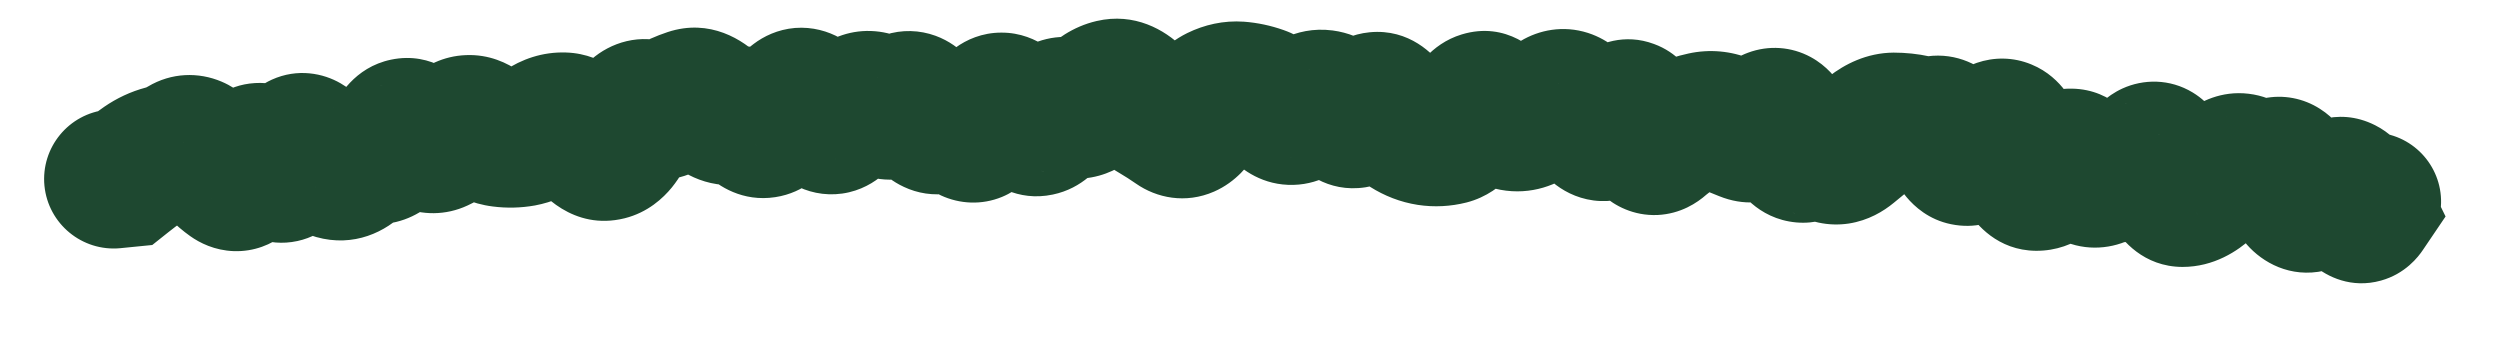 <?xml version="1.0" encoding="utf-8"?>
<svg xmlns="http://www.w3.org/2000/svg" fill="none" height="100%" overflow="visible" preserveAspectRatio="none" style="display: block;" viewBox="0 0 22 3" width="100%">
<path d="M0.941 0.966C0.605 0.999 0.359 1.298 0.391 1.634C0.424 1.97 0.723 2.216 1.059 2.184L1 1.575L0.941 0.966ZM1.1 1.565L1.159 2.174L1.34 2.156L1.482 2.043L1.1 1.565ZM1.263 1.444L0.917 0.94L1.263 1.444ZM1.439 1.362L1.285 0.77L1.439 1.362ZM2.029 1.58L1.674 2.078L2.029 1.58ZM3.131 1.437L2.692 1.012L3.131 1.437ZM3.309 1.361L3.241 1.969L3.309 1.361ZM3.857 1.254L4.115 1.808L3.857 1.254ZM4.22 1.129L3.865 1.627L4.22 1.129ZM4.598 1.206L4.488 0.604L4.598 1.206ZM5.156 1.213L4.666 1.578L5.156 1.213ZM5.349 1.327L5.202 0.734L5.349 1.327ZM6.067 0.863L5.876 0.282L5.876 0.282L6.067 0.863ZM8.305 1.075L7.918 0.602L8.305 1.075ZM8.492 1.124L8.978 0.754L8.492 1.124ZM9.047 1.076L8.61 1.503L9.047 1.076ZM9.974 0.85L9.545 1.285L9.974 0.85ZM10.159 0.995L10.467 0.467L10.159 0.995ZM10.345 1.114L10.694 0.611L10.345 1.114ZM10.531 1.032L11.048 1.36L10.531 1.032ZM10.717 0.84L10.448 0.291L10.717 0.84ZM11.09 0.84L10.886 1.417L11.09 0.84ZM11.647 0.875L11.568 1.481L11.647 0.875ZM12.755 1.189L12.604 0.596L12.755 1.189ZM13.315 1.069L13.203 1.67L13.315 1.069ZM14.429 1.1L15.01 0.909L14.429 1.1ZM14.607 1.258L14.199 0.803L14.607 1.258ZM15.174 1.085L15.409 0.52L15.174 1.085ZM15.547 1.075L15.08 0.681L15.547 1.075ZM15.726 1.172L16.302 0.966L15.726 1.172ZM16.473 1.153L16.85 1.635L16.473 1.153ZM17.038 1.102L17.119 1.708L17.038 1.102ZM17.208 1.273L16.644 1.508L17.208 1.273ZM17.596 1.131L17.396 0.553L17.596 1.131ZM17.761 1.346L17.171 1.507L17.761 1.346ZM18.308 1.462L17.774 1.759L18.308 1.462ZM18.879 1.383L19.361 1.759L18.879 1.383ZM19.053 1.488L19.646 1.342L19.053 1.488ZM19.407 1.641L19.817 2.095L19.407 1.641ZM19.802 1.488L19.322 1.866L19.802 1.488ZM20.529 1.672L20.138 1.201L20.529 1.672ZM20.7 1.758L20.123 1.959L20.7 1.758ZM20.816 1.856L21.322 2.199L21.521 1.905L21.365 1.587L20.816 1.856ZM20.771 1.764L20.844 1.157L19.727 1.023L20.222 2.033L20.771 1.764ZM20.797 2.383C21.133 2.423 21.437 2.184 21.477 1.849C21.518 1.514 21.279 1.209 20.943 1.169L20.87 1.776L20.797 2.383ZM1 1.575L1.059 2.184L1.159 2.174L1.1 1.565L1.041 0.957L0.941 0.966L1 1.575ZM1.1 1.565L1.482 2.043C1.521 2.011 1.564 1.98 1.609 1.948L1.263 1.444L0.917 0.94C0.848 0.988 0.781 1.037 0.717 1.088L1.1 1.565ZM1.263 1.444L1.609 1.948C1.612 1.947 1.612 1.947 1.609 1.948C1.605 1.95 1.6 1.952 1.593 1.954L1.439 1.362L1.285 0.77C1.149 0.806 1.026 0.865 0.917 0.94L1.263 1.444ZM1.439 1.362L1.593 1.954C1.715 1.922 1.828 1.872 1.932 1.81L1.617 1.286L1.301 0.762C1.289 0.769 1.284 0.771 1.285 0.77L1.439 1.362ZM1.617 1.286L1.932 1.81C1.869 1.848 1.788 1.877 1.696 1.882C1.604 1.887 1.527 1.867 1.471 1.844C1.372 1.801 1.331 1.744 1.341 1.756L1.815 1.37L2.29 0.984C2.225 0.905 2.114 0.788 1.949 0.718C1.748 0.633 1.51 0.637 1.301 0.762L1.617 1.286ZM1.815 1.37L1.341 1.756C1.437 1.874 1.547 1.988 1.674 2.078L2.029 1.58L2.383 1.081C2.374 1.075 2.342 1.049 2.29 0.984L1.815 1.37ZM2.029 1.58L1.674 2.078C1.757 2.137 1.888 2.204 2.058 2.21C2.238 2.216 2.39 2.15 2.499 2.065C2.678 1.925 2.75 1.728 2.779 1.64L2.199 1.447L1.619 1.254C1.615 1.264 1.618 1.253 1.63 1.231C1.641 1.213 1.675 1.156 1.746 1.101C1.826 1.038 1.948 0.983 2.097 0.987C2.236 0.992 2.334 1.047 2.383 1.081L2.029 1.58ZM2.199 1.447L2.779 1.64C2.779 1.641 2.776 1.65 2.769 1.665C2.762 1.679 2.748 1.707 2.723 1.739C2.676 1.8 2.545 1.938 2.315 1.951C2.098 1.964 1.959 1.854 1.918 1.816C1.872 1.774 1.854 1.741 1.859 1.749L2.384 1.436L2.909 1.122C2.875 1.065 2.82 0.984 2.74 0.911C2.663 0.841 2.492 0.716 2.244 0.731C1.984 0.746 1.823 0.902 1.75 0.998C1.678 1.093 1.64 1.191 1.619 1.254L2.199 1.447ZM2.384 1.436L1.859 1.749C1.893 1.806 1.953 1.896 2.045 1.974C2.14 2.054 2.345 2.18 2.618 2.121C2.869 2.066 3 1.889 3.05 1.809C3.106 1.719 3.137 1.628 3.155 1.563L2.567 1.396L1.979 1.228C1.975 1.242 1.982 1.211 2.011 1.163C2.035 1.126 2.137 0.974 2.357 0.926C2.6 0.873 2.773 0.988 2.832 1.038C2.865 1.065 2.885 1.09 2.894 1.101C2.904 1.114 2.909 1.122 2.909 1.122L2.384 1.436ZM2.567 1.396L3.155 1.563C3.159 1.548 3.156 1.568 3.136 1.604C3.121 1.629 3.054 1.744 2.897 1.815C2.699 1.905 2.506 1.861 2.386 1.792C2.293 1.738 2.249 1.675 2.246 1.67L2.744 1.315L3.242 0.961C3.202 0.905 3.124 0.806 2.997 0.733C2.845 0.645 2.62 0.598 2.392 0.701C2.206 0.786 2.111 0.931 2.071 1.002C2.025 1.083 1.997 1.165 1.979 1.228L2.567 1.396ZM2.744 1.315L2.246 1.67C2.337 1.798 2.509 2.008 2.783 2.086L2.95 1.497L3.117 0.909C3.2 0.932 3.245 0.971 3.255 0.98C3.266 0.989 3.261 0.988 3.242 0.961L2.744 1.315ZM2.95 1.497L2.783 2.086C3.114 2.179 3.397 2.041 3.569 1.863L3.131 1.437L2.692 1.012C2.714 0.989 2.765 0.944 2.851 0.915C2.943 0.885 3.037 0.886 3.117 0.909L2.95 1.497ZM3.131 1.437L3.569 1.863C3.555 1.878 3.519 1.91 3.459 1.936C3.394 1.964 3.319 1.977 3.241 1.969L3.309 1.361L3.376 0.753C3.074 0.72 2.839 0.86 2.692 1.012L3.131 1.437ZM3.309 1.361L3.241 1.969C3.475 1.994 3.669 1.903 3.798 1.792C3.913 1.693 3.985 1.573 4.029 1.484L3.481 1.213L2.933 0.942C2.925 0.958 2.941 0.916 3 0.866C3.071 0.804 3.205 0.734 3.376 0.753L3.309 1.361ZM3.481 1.213L4.029 1.484C4.026 1.491 4.007 1.528 3.964 1.573C3.919 1.62 3.829 1.694 3.69 1.723C3.381 1.787 3.206 1.58 3.202 1.575L3.664 1.175L4.126 0.774C4.052 0.689 3.811 0.448 3.441 0.525C3.115 0.593 2.973 0.86 2.933 0.942L3.481 1.213ZM3.664 1.175L3.202 1.575C3.269 1.653 3.378 1.757 3.533 1.821C3.712 1.894 3.92 1.899 4.115 1.808L3.857 1.254L3.6 0.699C3.659 0.672 3.729 0.654 3.806 0.653C3.881 0.652 3.946 0.668 3.995 0.689C4.044 0.708 4.077 0.731 4.095 0.746C4.114 0.761 4.124 0.772 4.126 0.774L3.664 1.175ZM3.857 1.254L4.115 1.808C4.236 1.752 4.343 1.678 4.437 1.595L4.034 1.136L3.631 0.676C3.609 0.695 3.598 0.7 3.6 0.699L3.857 1.254ZM4.034 1.136L4.437 1.595C4.388 1.639 4.288 1.702 4.146 1.707C4.007 1.712 3.909 1.659 3.865 1.627L4.22 1.129L4.574 0.631C4.464 0.553 4.303 0.477 4.102 0.485C3.898 0.492 3.738 0.582 3.631 0.676L4.034 1.136ZM4.22 1.129L3.865 1.627C3.992 1.717 4.15 1.794 4.336 1.817L4.412 1.211L4.489 0.604C4.549 0.612 4.579 0.634 4.574 0.631L4.22 1.129ZM4.412 1.211L4.336 1.817C4.46 1.833 4.584 1.83 4.708 1.808L4.598 1.206L4.488 0.604L4.489 0.604L4.412 1.211ZM4.598 1.206L4.708 1.808C4.863 1.779 5.001 1.717 5.119 1.638L4.779 1.13L4.439 0.622C4.438 0.622 4.455 0.611 4.488 0.604L4.598 1.206ZM4.779 1.13L5.119 1.638C5.105 1.647 5.082 1.66 5.05 1.67C5.017 1.68 4.98 1.686 4.941 1.684L4.961 1.073L4.981 0.462C4.772 0.455 4.588 0.522 4.439 0.622L4.779 1.13ZM4.961 1.073L4.941 1.684C4.821 1.68 4.738 1.634 4.7 1.607C4.665 1.581 4.655 1.564 4.666 1.578L5.156 1.213L5.647 0.848C5.554 0.724 5.337 0.473 4.981 0.462L4.961 1.073ZM5.156 1.213L4.666 1.578C4.754 1.697 5.042 2.033 5.496 1.921L5.349 1.327L5.202 0.734C5.357 0.696 5.49 0.738 5.567 0.784C5.631 0.822 5.655 0.859 5.647 0.848L5.156 1.213ZM5.349 1.327L5.496 1.921C5.701 1.87 5.836 1.743 5.912 1.65C5.989 1.555 6.044 1.45 6.084 1.358L5.522 1.116L4.961 0.873C4.946 0.908 4.944 0.901 4.965 0.876C4.983 0.854 5.058 0.77 5.202 0.734L5.349 1.327ZM5.522 1.116L6.084 1.358C6.098 1.325 6.082 1.38 6.009 1.443C5.967 1.48 5.894 1.53 5.79 1.554C5.681 1.579 5.576 1.568 5.49 1.536L5.699 0.961L5.909 0.387C5.63 0.285 5.37 0.378 5.205 0.522C5.073 0.637 5.001 0.781 4.961 0.873L5.522 1.116ZM5.699 0.961L5.49 1.536C5.727 1.623 5.976 1.596 6.188 1.475L5.885 0.944L5.581 0.413C5.618 0.392 5.671 0.372 5.737 0.366C5.804 0.36 5.863 0.37 5.909 0.387L5.699 0.961ZM5.885 0.944L6.188 1.475C6.215 1.46 6.239 1.45 6.258 1.444L6.067 0.863L5.876 0.282C5.773 0.316 5.675 0.36 5.581 0.413L5.885 0.944ZM6.067 0.863L6.258 1.444C6.152 1.478 6.043 1.473 5.952 1.44C5.873 1.411 5.831 1.371 5.823 1.362L6.256 0.931L6.69 0.5C6.543 0.353 6.249 0.159 5.876 0.282L6.067 0.863ZM6.256 0.931L5.823 1.362C5.955 1.496 6.207 1.674 6.546 1.618L6.446 1.015L6.347 0.411C6.446 0.395 6.535 0.413 6.599 0.442C6.657 0.467 6.686 0.496 6.69 0.5L6.256 0.931ZM6.446 1.015L6.546 1.618C6.455 1.633 6.372 1.618 6.31 1.593C6.253 1.57 6.222 1.542 6.215 1.536L6.636 1.091L7.056 0.647C6.916 0.515 6.669 0.358 6.347 0.411L6.446 1.015ZM6.636 1.091L6.215 1.536C6.322 1.637 6.534 1.779 6.822 1.735C7.087 1.695 7.244 1.521 7.314 1.424L6.82 1.063L6.326 0.703C6.339 0.686 6.435 0.557 6.639 0.526C6.865 0.492 7.014 0.607 7.056 0.647L6.636 1.091ZM6.82 1.063L7.314 1.424C7.33 1.402 7.343 1.387 7.352 1.377C7.362 1.367 7.366 1.364 7.366 1.364L6.999 0.875L6.633 0.386C6.511 0.477 6.41 0.588 6.326 0.703L6.82 1.063ZM6.999 0.875L7.366 1.364C7.31 1.406 7.218 1.455 7.095 1.465C6.97 1.476 6.865 1.441 6.793 1.4C6.674 1.334 6.638 1.249 6.655 1.28L7.189 0.982L7.722 0.683C7.674 0.597 7.574 0.437 7.392 0.334C7.288 0.276 7.152 0.234 6.996 0.246C6.842 0.259 6.719 0.321 6.633 0.386L6.999 0.875ZM7.189 0.982L6.655 1.28C6.701 1.362 6.813 1.546 7.027 1.645C7.154 1.705 7.31 1.73 7.472 1.692C7.624 1.656 7.733 1.576 7.802 1.509L7.377 1.069L6.953 0.629C6.992 0.592 7.071 0.53 7.192 0.501C7.323 0.47 7.447 0.492 7.543 0.537C7.629 0.576 7.678 0.628 7.697 0.649C7.717 0.673 7.725 0.687 7.722 0.683L7.189 0.982ZM7.377 1.069L7.802 1.509C7.846 1.467 7.887 1.432 7.925 1.404L7.559 0.914L7.192 0.424C7.109 0.487 7.03 0.555 6.953 0.629L7.377 1.069ZM7.559 0.914L7.925 1.404C7.862 1.451 7.748 1.506 7.599 1.493C7.46 1.482 7.373 1.417 7.341 1.389L7.744 0.93L8.148 0.471C8.053 0.387 7.903 0.292 7.702 0.275C7.491 0.257 7.316 0.332 7.192 0.424L7.559 0.914ZM7.744 0.93L7.341 1.389C7.449 1.484 7.631 1.593 7.873 1.58C8.11 1.566 8.276 1.442 8.37 1.345L7.931 0.919L7.492 0.494C7.525 0.46 7.63 0.368 7.804 0.359C7.984 0.348 8.104 0.431 8.148 0.471L7.744 0.93ZM7.931 0.919L8.37 1.345C8.339 1.377 8.272 1.435 8.165 1.47C8.047 1.508 7.922 1.504 7.813 1.464C7.715 1.428 7.655 1.374 7.629 1.347C7.615 1.332 7.605 1.319 7.6 1.312C7.594 1.304 7.591 1.299 7.591 1.298L8.118 0.988L8.645 0.677C8.597 0.596 8.473 0.403 8.233 0.315C8.093 0.264 7.937 0.258 7.788 0.307C7.65 0.351 7.553 0.43 7.492 0.494L7.931 0.919ZM8.118 0.988L7.591 1.298C7.641 1.383 7.751 1.551 7.955 1.645C8.072 1.7 8.213 1.726 8.362 1.7C8.506 1.676 8.617 1.61 8.693 1.548L8.305 1.075L7.918 0.602C7.963 0.565 8.043 0.514 8.156 0.495C8.275 0.475 8.385 0.497 8.47 0.536C8.548 0.572 8.595 0.618 8.615 0.64C8.627 0.653 8.634 0.662 8.638 0.668C8.641 0.671 8.642 0.674 8.643 0.675C8.644 0.677 8.644 0.677 8.645 0.677L8.118 0.988ZM8.305 1.075L8.693 1.548C8.612 1.614 8.446 1.694 8.243 1.641C8.082 1.599 8.009 1.499 8.005 1.494L8.492 1.124L8.978 0.754C8.912 0.666 8.776 0.516 8.553 0.458C8.287 0.388 8.06 0.485 7.918 0.602L8.305 1.075ZM8.492 1.124L8.005 1.494C8.052 1.556 8.14 1.655 8.281 1.72C8.446 1.796 8.639 1.806 8.817 1.733C8.971 1.669 9.066 1.565 9.116 1.499C9.17 1.429 9.207 1.357 9.233 1.299L8.676 1.048L8.118 0.797C8.114 0.806 8.122 0.787 8.145 0.756C8.165 0.73 8.23 0.652 8.353 0.601C8.5 0.541 8.662 0.549 8.795 0.611C8.905 0.662 8.962 0.733 8.978 0.754L8.492 1.124ZM8.676 1.048L9.233 1.299C9.238 1.288 9.237 1.294 9.226 1.31C9.217 1.323 9.186 1.366 9.126 1.41C9.06 1.457 8.954 1.509 8.815 1.51C8.677 1.51 8.572 1.459 8.509 1.415L8.86 0.915L9.211 0.414C9.117 0.348 8.98 0.286 8.811 0.287C8.641 0.287 8.504 0.35 8.408 0.42C8.242 0.54 8.158 0.708 8.118 0.797L8.676 1.048ZM8.86 0.915L8.509 1.415C8.536 1.435 8.57 1.463 8.61 1.503L9.047 1.076L9.485 0.649C9.4 0.562 9.309 0.483 9.211 0.414L8.86 0.915ZM9.047 1.076L8.61 1.503C8.721 1.618 8.953 1.778 9.265 1.712C9.529 1.657 9.676 1.472 9.736 1.384L9.232 1.037L8.728 0.691C8.734 0.682 8.755 0.653 8.795 0.62C8.837 0.585 8.91 0.537 9.015 0.515C9.265 0.463 9.435 0.598 9.485 0.649L9.047 1.076ZM9.232 1.037L9.736 1.384C9.734 1.386 9.724 1.401 9.704 1.42C9.684 1.44 9.647 1.471 9.592 1.498C9.535 1.526 9.461 1.547 9.375 1.548C9.29 1.548 9.216 1.528 9.158 1.501L9.417 0.947L9.677 0.394C9.478 0.3 9.254 0.302 9.057 0.398C8.891 0.479 8.787 0.605 8.728 0.691L9.232 1.037ZM9.417 0.947L9.158 1.501C9.31 1.572 9.49 1.596 9.671 1.546C9.839 1.5 9.96 1.405 10.04 1.324L9.603 0.897L9.165 0.469C9.183 0.451 9.243 0.395 9.349 0.366C9.469 0.334 9.587 0.351 9.677 0.394L9.417 0.947ZM9.603 0.897L10.04 1.324C10.049 1.315 10.013 1.356 9.927 1.376L9.788 0.781L9.65 0.185C9.439 0.234 9.279 0.353 9.165 0.469L9.603 0.897ZM9.788 0.781L9.927 1.376C9.837 1.397 9.746 1.389 9.668 1.36C9.598 1.334 9.558 1.298 9.545 1.285L9.974 0.85L10.404 0.414C10.251 0.264 9.985 0.107 9.65 0.185L9.788 0.781ZM9.974 0.85L9.545 1.285C9.636 1.375 9.738 1.457 9.852 1.523L10.159 0.995L10.467 0.467C10.458 0.461 10.436 0.447 10.404 0.414L9.974 0.85ZM10.159 0.995L9.852 1.523C9.899 1.551 9.947 1.581 9.997 1.616L10.345 1.114L10.694 0.611C10.619 0.559 10.544 0.511 10.467 0.467L10.159 0.995ZM10.345 1.114L9.997 1.616C10.178 1.742 10.432 1.796 10.684 1.686C10.88 1.6 10.993 1.447 11.048 1.36L10.531 1.032L10.015 0.705C10.017 0.703 10.028 0.685 10.051 0.661C10.075 0.638 10.121 0.597 10.193 0.565C10.271 0.532 10.367 0.513 10.47 0.526C10.57 0.539 10.646 0.578 10.694 0.611L10.345 1.114ZM10.531 1.032L11.048 1.36C11.063 1.336 11.069 1.331 11.063 1.337C11.059 1.341 11.034 1.366 10.987 1.389L10.717 0.84L10.448 0.291C10.238 0.394 10.101 0.569 10.015 0.705L10.531 1.032ZM10.717 0.84L10.987 1.389C10.962 1.401 10.917 1.415 10.861 1.411L10.905 0.801L10.948 0.191C10.767 0.178 10.597 0.218 10.448 0.291L10.717 0.84ZM10.905 0.801L10.861 1.411C10.867 1.411 10.875 1.413 10.886 1.417L11.09 0.84L11.294 0.264C11.183 0.225 11.067 0.2 10.948 0.191L10.905 0.801ZM11.09 0.84L10.886 1.417C10.857 1.406 10.838 1.395 10.83 1.389C10.822 1.383 10.823 1.382 10.83 1.39L11.273 0.969L11.716 0.548C11.612 0.438 11.473 0.327 11.294 0.264L11.09 0.84ZM11.273 0.969L10.83 1.39C10.928 1.494 11.115 1.634 11.383 1.627C11.642 1.62 11.817 1.478 11.906 1.383L11.46 0.964L11.015 0.545C11.04 0.518 11.153 0.41 11.349 0.405C11.554 0.399 11.679 0.509 11.716 0.548L11.273 0.969ZM11.46 0.964L11.906 1.383C11.902 1.386 11.874 1.416 11.818 1.443C11.756 1.472 11.668 1.494 11.568 1.481L11.647 0.875L11.727 0.268C11.387 0.224 11.142 0.41 11.015 0.545L11.46 0.964ZM11.647 0.875L11.568 1.481C11.49 1.471 11.433 1.442 11.4 1.42C11.368 1.399 11.356 1.383 11.359 1.386L11.83 0.996L12.301 0.606C12.193 0.476 12.006 0.305 11.727 0.268L11.647 0.875ZM11.83 0.996L11.359 1.386C11.452 1.499 11.678 1.701 12.017 1.648C12.304 1.603 12.461 1.399 12.52 1.315L12.017 0.967L11.515 0.619C11.52 0.611 11.542 0.58 11.585 0.546C11.629 0.51 11.71 0.458 11.827 0.44C12.104 0.396 12.268 0.567 12.301 0.606L11.83 0.996ZM12.017 0.967L12.52 1.315C12.514 1.324 12.489 1.358 12.441 1.395C12.392 1.435 12.3 1.489 12.171 1.502C11.879 1.53 11.727 1.334 11.712 1.313L12.203 0.949L12.695 0.585C12.619 0.483 12.406 0.25 12.053 0.284C11.742 0.314 11.572 0.536 11.515 0.619L12.017 0.967ZM12.203 0.949L11.712 1.313C11.8 1.432 11.914 1.554 12.06 1.646L12.384 1.127L12.709 0.609C12.722 0.617 12.726 0.623 12.723 0.619C12.719 0.615 12.709 0.605 12.695 0.585L12.203 0.949ZM12.384 1.127L12.06 1.646C12.181 1.722 12.321 1.779 12.477 1.803L12.568 1.199L12.66 0.594C12.692 0.599 12.709 0.609 12.709 0.609L12.384 1.127ZM12.568 1.199L12.477 1.803C12.621 1.825 12.766 1.817 12.905 1.782L12.755 1.189L12.604 0.596C12.611 0.595 12.62 0.593 12.63 0.593C12.64 0.592 12.651 0.593 12.66 0.594L12.568 1.199ZM12.755 1.189L12.905 1.782C13.085 1.736 13.212 1.632 13.29 1.55C13.37 1.466 13.432 1.372 13.479 1.287L12.945 0.99L12.41 0.693C12.393 0.725 12.39 0.722 12.407 0.705C12.422 0.689 12.486 0.626 12.604 0.596L12.755 1.189ZM12.945 0.99L13.479 1.287C13.479 1.287 13.476 1.292 13.471 1.3C13.465 1.308 13.455 1.322 13.439 1.339C13.411 1.369 13.339 1.437 13.217 1.474C13.078 1.516 12.934 1.499 12.817 1.442C12.717 1.393 12.664 1.328 12.645 1.304L13.132 0.933L13.619 0.563C13.528 0.444 13.259 0.183 12.863 0.303C12.583 0.388 12.451 0.62 12.41 0.693L12.945 0.99ZM13.132 0.933L12.645 1.304C12.747 1.438 12.927 1.619 13.203 1.67L13.315 1.069L13.427 0.468C13.504 0.482 13.557 0.513 13.586 0.535C13.614 0.556 13.623 0.57 13.619 0.563L13.132 0.933ZM13.315 1.069L13.203 1.67C13.477 1.721 13.711 1.625 13.873 1.501L13.504 1.014L13.135 0.527C13.15 0.515 13.184 0.493 13.238 0.477C13.295 0.46 13.361 0.456 13.427 0.468L13.315 1.069ZM13.504 1.014L13.873 1.501C13.92 1.466 13.964 1.436 14.006 1.412L13.694 0.886L13.383 0.36C13.298 0.41 13.215 0.466 13.135 0.527L13.504 1.014ZM13.694 0.886L14.006 1.412C13.91 1.468 13.76 1.506 13.6 1.454C13.467 1.412 13.404 1.331 13.394 1.319L13.878 0.945L14.362 0.571C14.293 0.482 14.169 0.353 13.975 0.29C13.754 0.219 13.541 0.265 13.383 0.36L13.694 0.886ZM13.878 0.945L13.394 1.319C13.474 1.422 13.562 1.519 13.662 1.603L14.056 1.136L14.451 0.668C14.431 0.652 14.401 0.622 14.362 0.571L13.878 0.945ZM14.056 1.136L13.662 1.603C13.744 1.672 13.865 1.743 14.023 1.764C14.186 1.785 14.33 1.745 14.439 1.685C14.627 1.584 14.731 1.419 14.778 1.335L14.247 1.033L13.715 0.73C13.695 0.765 13.733 0.677 13.858 0.61C13.936 0.568 14.048 0.534 14.18 0.551C14.308 0.567 14.399 0.624 14.451 0.668L14.056 1.136ZM14.247 1.033L14.778 1.335C14.776 1.34 14.767 1.354 14.752 1.373C14.738 1.392 14.709 1.425 14.664 1.459C14.559 1.537 14.359 1.618 14.132 1.534C13.956 1.469 13.879 1.345 13.867 1.324C13.846 1.291 13.842 1.273 13.848 1.291L14.429 1.1L15.01 0.909C14.989 0.845 14.957 0.763 14.908 0.683C14.867 0.616 14.761 0.462 14.555 0.387C14.297 0.291 14.066 0.378 13.929 0.481C13.815 0.567 13.749 0.672 13.715 0.73L14.247 1.033ZM14.429 1.1L13.848 1.291C13.878 1.381 13.947 1.576 14.108 1.72C14.208 1.808 14.372 1.901 14.587 1.892C14.791 1.882 14.936 1.784 15.016 1.713L14.607 1.258L14.199 0.803C14.246 0.761 14.359 0.678 14.532 0.67C14.716 0.662 14.85 0.743 14.92 0.805C14.982 0.86 15.009 0.911 15.012 0.918C15.019 0.93 15.017 0.929 15.01 0.909L14.429 1.1ZM14.607 1.258L15.016 1.713C15.03 1.701 15.039 1.694 15.044 1.691C15.048 1.688 15.048 1.689 15.042 1.691L14.8 1.13L14.558 0.568C14.42 0.627 14.301 0.712 14.199 0.803L14.607 1.258ZM14.8 1.13L15.042 1.691C15.072 1.678 15.098 1.67 15.12 1.665L14.989 1.068L14.858 0.471C14.755 0.493 14.655 0.526 14.558 0.568L14.8 1.13ZM14.989 1.068L15.12 1.665C15.093 1.671 15.061 1.674 15.027 1.671C14.993 1.668 14.963 1.659 14.94 1.65L15.174 1.085L15.409 0.52C15.235 0.448 15.045 0.43 14.858 0.471L14.989 1.068ZM15.174 1.085L14.94 1.65C15.003 1.676 15.065 1.701 15.128 1.726L15.356 1.159L15.583 0.591C15.525 0.568 15.467 0.544 15.409 0.52L15.174 1.085ZM15.356 1.159L15.128 1.726C15.57 1.904 15.898 1.609 16.015 1.469L15.547 1.075L15.08 0.681C15.082 0.679 15.091 0.668 15.109 0.653C15.127 0.638 15.159 0.616 15.204 0.596C15.311 0.549 15.45 0.538 15.583 0.591L15.356 1.159ZM15.547 1.075L16.015 1.469C15.998 1.49 15.933 1.563 15.811 1.609C15.661 1.665 15.492 1.653 15.351 1.577C15.237 1.515 15.183 1.434 15.169 1.411C15.151 1.383 15.147 1.367 15.151 1.379L15.726 1.172L16.302 0.966C16.28 0.905 16.249 0.831 16.203 0.759C16.161 0.692 16.078 0.58 15.934 0.502C15.764 0.41 15.564 0.396 15.382 0.464C15.228 0.521 15.131 0.621 15.08 0.681L15.547 1.075ZM15.726 1.172L15.151 1.379C15.185 1.474 15.251 1.635 15.386 1.764C15.462 1.837 15.581 1.92 15.745 1.949C15.915 1.98 16.067 1.942 16.183 1.882L15.901 1.339L15.619 0.797C15.702 0.753 15.824 0.721 15.963 0.746C16.096 0.77 16.185 0.836 16.232 0.881C16.309 0.955 16.32 1.016 16.302 0.966L15.726 1.172ZM15.901 1.339L16.183 1.882C16.141 1.904 16.072 1.928 15.985 1.927C15.896 1.925 15.823 1.898 15.772 1.867L16.086 1.343L16.401 0.818C16.149 0.667 15.861 0.671 15.619 0.797L15.901 1.339ZM16.086 1.343L15.772 1.867C15.912 1.951 16.085 1.995 16.27 1.967C16.443 1.94 16.575 1.859 16.665 1.785L16.274 1.314L15.884 0.843C15.908 0.824 15.975 0.775 16.085 0.758C16.208 0.739 16.32 0.77 16.401 0.818L16.086 1.343ZM16.274 1.314L16.665 1.785C16.726 1.734 16.788 1.684 16.85 1.635L16.473 1.153L16.096 0.672C16.025 0.728 15.955 0.785 15.884 0.843L16.274 1.314ZM16.473 1.153L16.85 1.635C16.849 1.636 16.785 1.686 16.67 1.686L16.666 1.075L16.663 0.463C16.424 0.465 16.231 0.567 16.096 0.672L16.473 1.153ZM16.666 1.075L16.67 1.686C16.686 1.686 16.703 1.688 16.721 1.692L16.851 1.094L16.982 0.497C16.877 0.474 16.77 0.463 16.663 0.463L16.666 1.075ZM16.851 1.094L16.721 1.692C16.852 1.72 16.986 1.726 17.119 1.708L17.038 1.102L16.956 0.496C16.959 0.495 16.963 0.495 16.969 0.495C16.974 0.496 16.978 0.496 16.982 0.497L16.851 1.094ZM17.038 1.102L17.119 1.708C17.027 1.72 16.935 1.707 16.854 1.674C16.776 1.643 16.724 1.6 16.694 1.57C16.642 1.517 16.631 1.479 16.644 1.508L17.208 1.273L17.773 1.038C17.734 0.945 17.67 0.816 17.56 0.706C17.437 0.583 17.227 0.459 16.956 0.496L17.038 1.102ZM17.208 1.273L16.644 1.508C16.669 1.569 16.71 1.654 16.778 1.735C16.846 1.816 16.972 1.933 17.169 1.973C17.593 2.06 17.84 1.734 17.884 1.673L17.392 1.311L16.899 0.948C16.905 0.941 16.94 0.893 17.012 0.847C17.093 0.796 17.238 0.739 17.416 0.775C17.582 0.809 17.679 0.906 17.719 0.953C17.758 1.001 17.773 1.038 17.773 1.038L17.208 1.273ZM17.392 1.311L17.884 1.673C17.902 1.649 17.908 1.645 17.9 1.652C17.893 1.658 17.859 1.687 17.797 1.709L17.596 1.131L17.396 0.553C17.155 0.637 16.995 0.819 16.899 0.948L17.392 1.311ZM17.596 1.131L17.797 1.709C17.68 1.749 17.541 1.752 17.41 1.697C17.293 1.649 17.227 1.575 17.2 1.54C17.154 1.479 17.154 1.444 17.171 1.507L17.761 1.346L18.351 1.185C18.323 1.082 18.273 0.929 18.171 0.796C18.117 0.725 18.023 0.627 17.876 0.567C17.714 0.5 17.544 0.502 17.396 0.553L17.596 1.131ZM17.761 1.346L17.171 1.507C17.2 1.613 17.244 1.745 17.32 1.863C17.389 1.97 17.577 2.204 17.916 2.207L17.921 1.595L17.926 0.984C18.203 0.986 18.334 1.178 18.349 1.202C18.372 1.238 18.367 1.246 18.351 1.185L17.761 1.346ZM17.921 1.595L17.916 2.207C18.28 2.21 18.508 1.957 18.601 1.84L18.122 1.459L17.643 1.079C17.631 1.095 17.64 1.079 17.675 1.055C17.712 1.03 17.799 0.983 17.926 0.984L17.921 1.595ZM18.122 1.459L18.601 1.84C18.595 1.847 18.568 1.881 18.515 1.916C18.46 1.953 18.355 2.005 18.214 2.003C17.903 1.998 17.776 1.764 17.774 1.759L18.308 1.462L18.843 1.165C18.788 1.068 18.605 0.786 18.232 0.78C17.897 0.775 17.701 1.006 17.643 1.079L18.122 1.459ZM18.308 1.462L17.774 1.759C17.826 1.852 17.925 2 18.103 2.095C18.317 2.21 18.552 2.199 18.741 2.111L18.484 1.556L18.227 1.002C18.279 0.977 18.353 0.955 18.441 0.956C18.532 0.957 18.613 0.981 18.68 1.016C18.742 1.05 18.783 1.089 18.806 1.115C18.828 1.14 18.84 1.16 18.843 1.165L18.308 1.462ZM18.484 1.556L18.741 2.111C18.727 2.118 18.684 2.133 18.623 2.128L18.675 1.519L18.726 0.909C18.542 0.894 18.373 0.934 18.227 1.002L18.484 1.556ZM18.675 1.519L18.623 2.128C19.025 2.162 19.275 1.87 19.361 1.759L18.879 1.383L18.397 1.007C18.382 1.025 18.393 1.006 18.433 0.979C18.477 0.95 18.58 0.897 18.726 0.909L18.675 1.519ZM18.879 1.383L19.361 1.759C19.355 1.767 19.3 1.839 19.187 1.891C19.123 1.92 19.036 1.945 18.933 1.941C18.828 1.937 18.735 1.905 18.662 1.86C18.53 1.78 18.479 1.676 18.47 1.658C18.456 1.629 18.454 1.616 18.459 1.634L19.053 1.488L19.646 1.342C19.631 1.277 19.607 1.198 19.568 1.118C19.534 1.05 19.456 0.911 19.296 0.814C19.093 0.691 18.861 0.695 18.677 0.779C18.531 0.846 18.441 0.951 18.397 1.007L18.879 1.383ZM19.053 1.488L18.459 1.634C18.485 1.74 18.527 1.875 18.602 1.997C18.672 2.109 18.861 2.348 19.206 2.349L19.207 1.737L19.209 1.126C19.491 1.126 19.624 1.324 19.642 1.353C19.666 1.392 19.661 1.402 19.646 1.342L19.053 1.488ZM19.207 1.737L19.206 2.349C19.484 2.349 19.692 2.208 19.817 2.095L19.407 1.641L18.997 1.188C18.992 1.191 19.006 1.178 19.038 1.162C19.073 1.146 19.131 1.126 19.209 1.126L19.207 1.737ZM19.407 1.641L19.817 2.095C19.875 2.042 19.932 1.995 19.986 1.955L19.618 1.466L19.25 0.978C19.165 1.042 19.08 1.112 18.997 1.188L19.407 1.641ZM19.618 1.466L19.986 1.955C19.948 1.983 19.826 2.06 19.645 2.039C19.462 2.018 19.357 1.911 19.322 1.866L19.802 1.488L20.282 1.109C20.195 0.998 20.033 0.854 19.788 0.825C19.546 0.796 19.358 0.896 19.25 0.978L19.618 1.466ZM19.802 1.488L19.322 1.866C19.418 1.988 19.599 2.143 19.871 2.151C20.121 2.158 20.3 2.035 20.392 1.954L19.991 1.493L19.588 1.033C19.608 1.015 19.72 0.923 19.907 0.928C20.116 0.935 20.24 1.055 20.282 1.109L19.802 1.488ZM19.991 1.493L20.392 1.954C20.365 1.978 20.289 2.038 20.166 2.063C20.022 2.093 19.876 2.063 19.759 1.989C19.66 1.926 19.613 1.85 19.597 1.823C19.579 1.792 19.575 1.774 19.577 1.782L20.162 1.603L20.747 1.424C20.728 1.363 20.701 1.289 20.658 1.215C20.618 1.145 20.544 1.039 20.416 0.958C20.271 0.865 20.094 0.829 19.918 0.866C19.762 0.898 19.652 0.977 19.588 1.033L19.991 1.493ZM20.162 1.603L19.577 1.782C19.607 1.879 19.662 2.026 19.773 2.153C19.909 2.308 20.153 2.45 20.455 2.382L20.321 1.785L20.188 1.189C20.285 1.167 20.394 1.172 20.499 1.213C20.597 1.251 20.66 1.309 20.693 1.348C20.751 1.414 20.759 1.463 20.747 1.424L20.162 1.603ZM20.321 1.785L20.455 2.382C20.646 2.339 20.802 2.24 20.919 2.143L20.529 1.672L20.138 1.201C20.126 1.212 20.122 1.213 20.129 1.209C20.135 1.206 20.155 1.196 20.188 1.189L20.321 1.785ZM20.529 1.672L20.919 2.143C20.894 2.164 20.829 2.212 20.726 2.237C20.609 2.266 20.474 2.256 20.352 2.194C20.242 2.139 20.183 2.064 20.158 2.026C20.132 1.988 20.123 1.96 20.123 1.959L20.7 1.758L21.278 1.558C21.249 1.474 21.157 1.231 20.901 1.102C20.555 0.928 20.257 1.103 20.138 1.201L20.529 1.672ZM20.7 1.758L20.123 1.959C20.139 2.006 20.161 2.061 20.19 2.117C20.215 2.164 20.269 2.257 20.366 2.339C20.479 2.434 20.692 2.542 20.953 2.469C21.168 2.409 21.282 2.259 21.322 2.199L20.816 1.856L20.31 1.513C20.333 1.48 20.428 1.346 20.625 1.291C20.867 1.223 21.061 1.325 21.154 1.404C21.232 1.469 21.266 1.536 21.271 1.545C21.281 1.563 21.282 1.57 21.278 1.558L20.7 1.758ZM20.816 1.856L21.365 1.587L21.32 1.495L20.771 1.764L20.222 2.033L20.267 2.125L20.816 1.856ZM20.771 1.764L20.698 2.371L20.797 2.383L20.87 1.776L20.943 1.169L20.844 1.157L20.771 1.764Z" fill="#1E4830" id="Vector 23"/>
</svg>